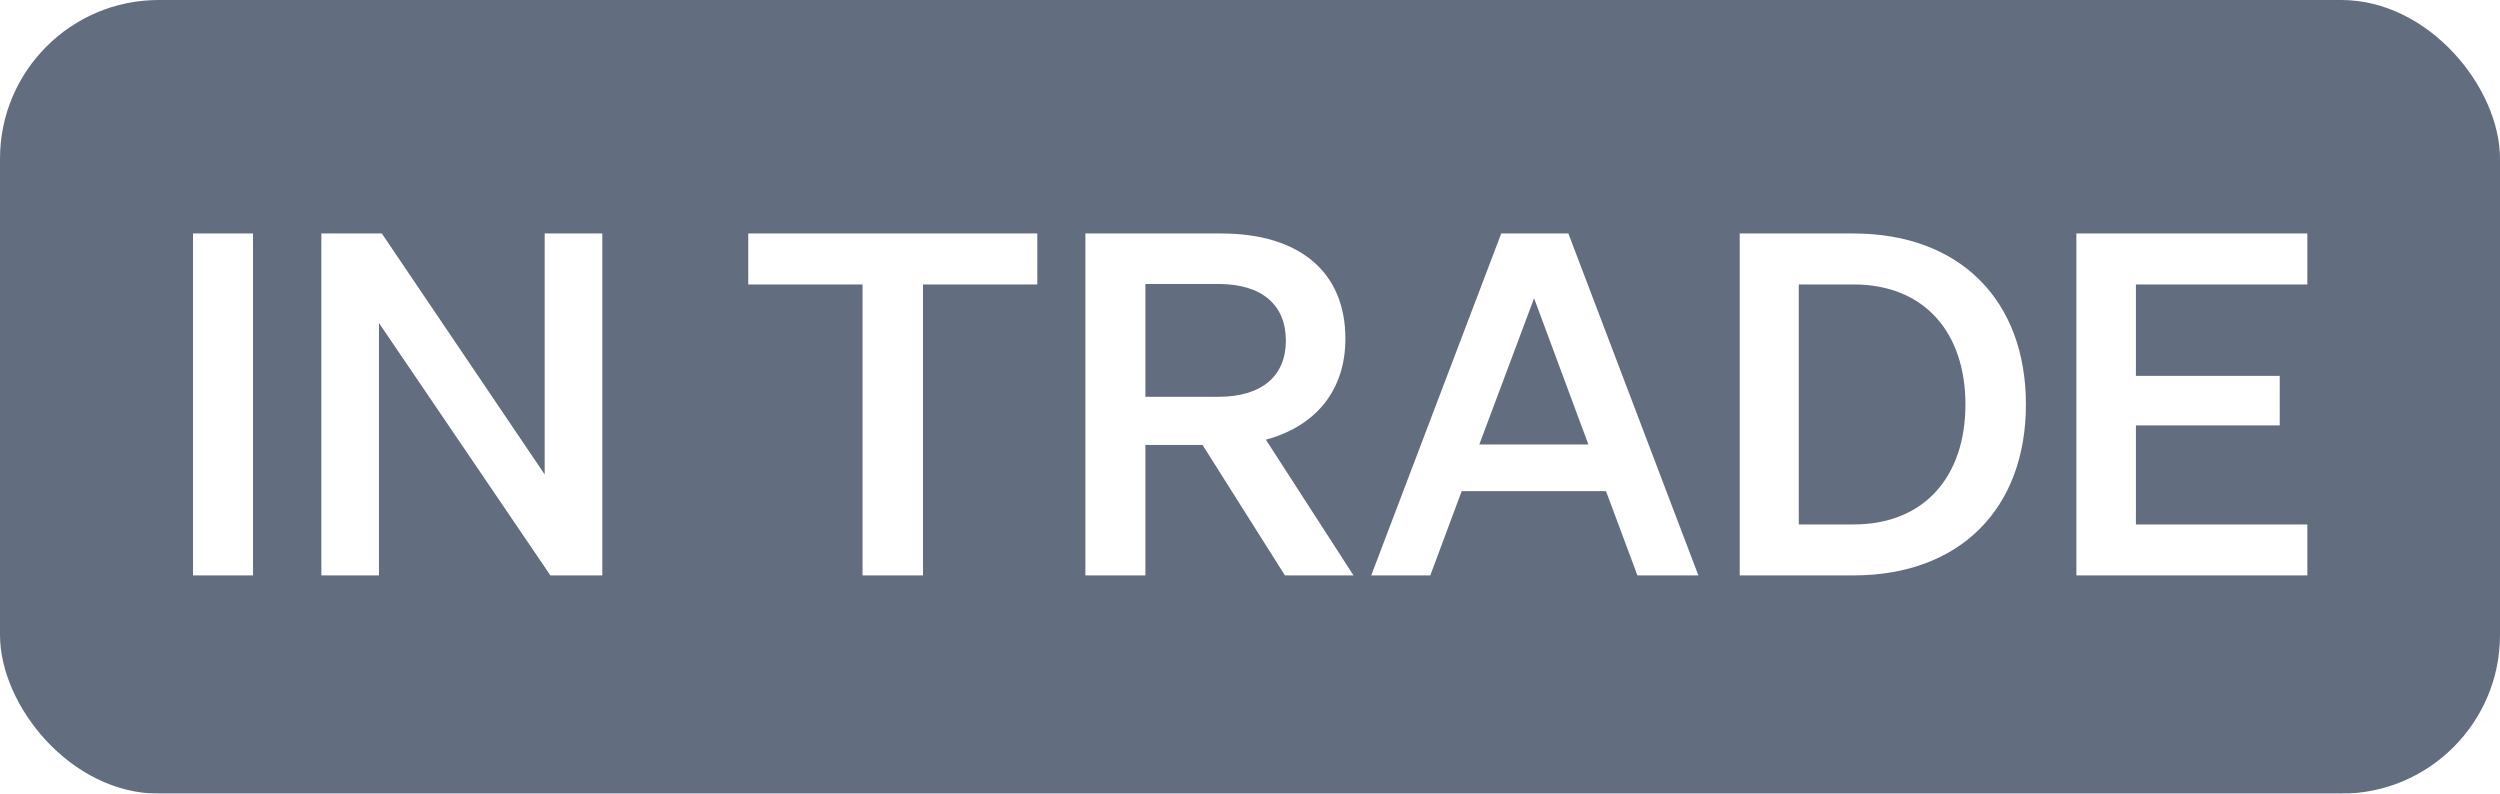 <svg width="63" height="20" viewBox="0 0 63 20" fill="none" xmlns="http://www.w3.org/2000/svg">
<g filter="url(#filter0_b_4329_26835)">
<rect width="63" height="20" rx="4" fill="#48546A" fill-opacity="0.85"/>
<path d="M6.376 5.884H4.864V14.5H6.376V5.884ZM15.178 5.884H13.726V11.956L9.622 5.884H8.098V14.5H9.55V8.14L13.87 14.5H15.178V5.884ZM26.14 7.168V5.884H18.856V7.168H21.736V14.5H23.26V7.168H26.14ZM28.864 11.212H30.304L32.38 14.5H34.108L31.9 11.08C33.148 10.744 33.904 9.844 33.904 8.536C33.904 6.82 32.704 5.884 30.784 5.884H27.352V14.5H28.864V11.212ZM28.864 7.156H30.7C31.804 7.156 32.404 7.684 32.404 8.584C32.404 9.472 31.804 10 30.7 10H28.864V7.156ZM41.263 14.5H42.799L39.523 5.884H37.831L34.555 14.5H36.043L36.835 12.376H40.471L41.263 14.5ZM38.659 7.516L40.027 11.2H37.279L38.659 7.516ZM43.841 14.5H46.709C49.385 14.5 51.053 12.82 51.053 10.192C51.053 7.564 49.385 5.884 46.709 5.884H43.841V14.5ZM45.329 13.216V7.168H46.709C48.497 7.168 49.529 8.38 49.529 10.192C49.529 12.004 48.497 13.216 46.709 13.216H45.329ZM52.325 5.884V14.5H58.145V13.216H53.825V10.72H57.449V9.472H53.825V7.168H58.145V5.884H52.325Z" fill="white"/>
</g>
<defs>
<filter id="filter0_b_4329_26835" x="-3" y="-3" width="69" height="26" filterUnits="userSpaceOnUse" color-interpolation-filters="sRGB">
<feFlood flood-opacity="0" result="BackgroundImageFix"/>
<feGaussianBlur in="BackgroundImageFix" stdDeviation="1.5"/>
<feComposite in2="SourceAlpha" operator="in" result="effect1_backgroundBlur_4329_26835"/>
<feBlend mode="normal" in="SourceGraphic" in2="effect1_backgroundBlur_4329_26835" result="shape"/>
</filter>
</defs>
</svg>
